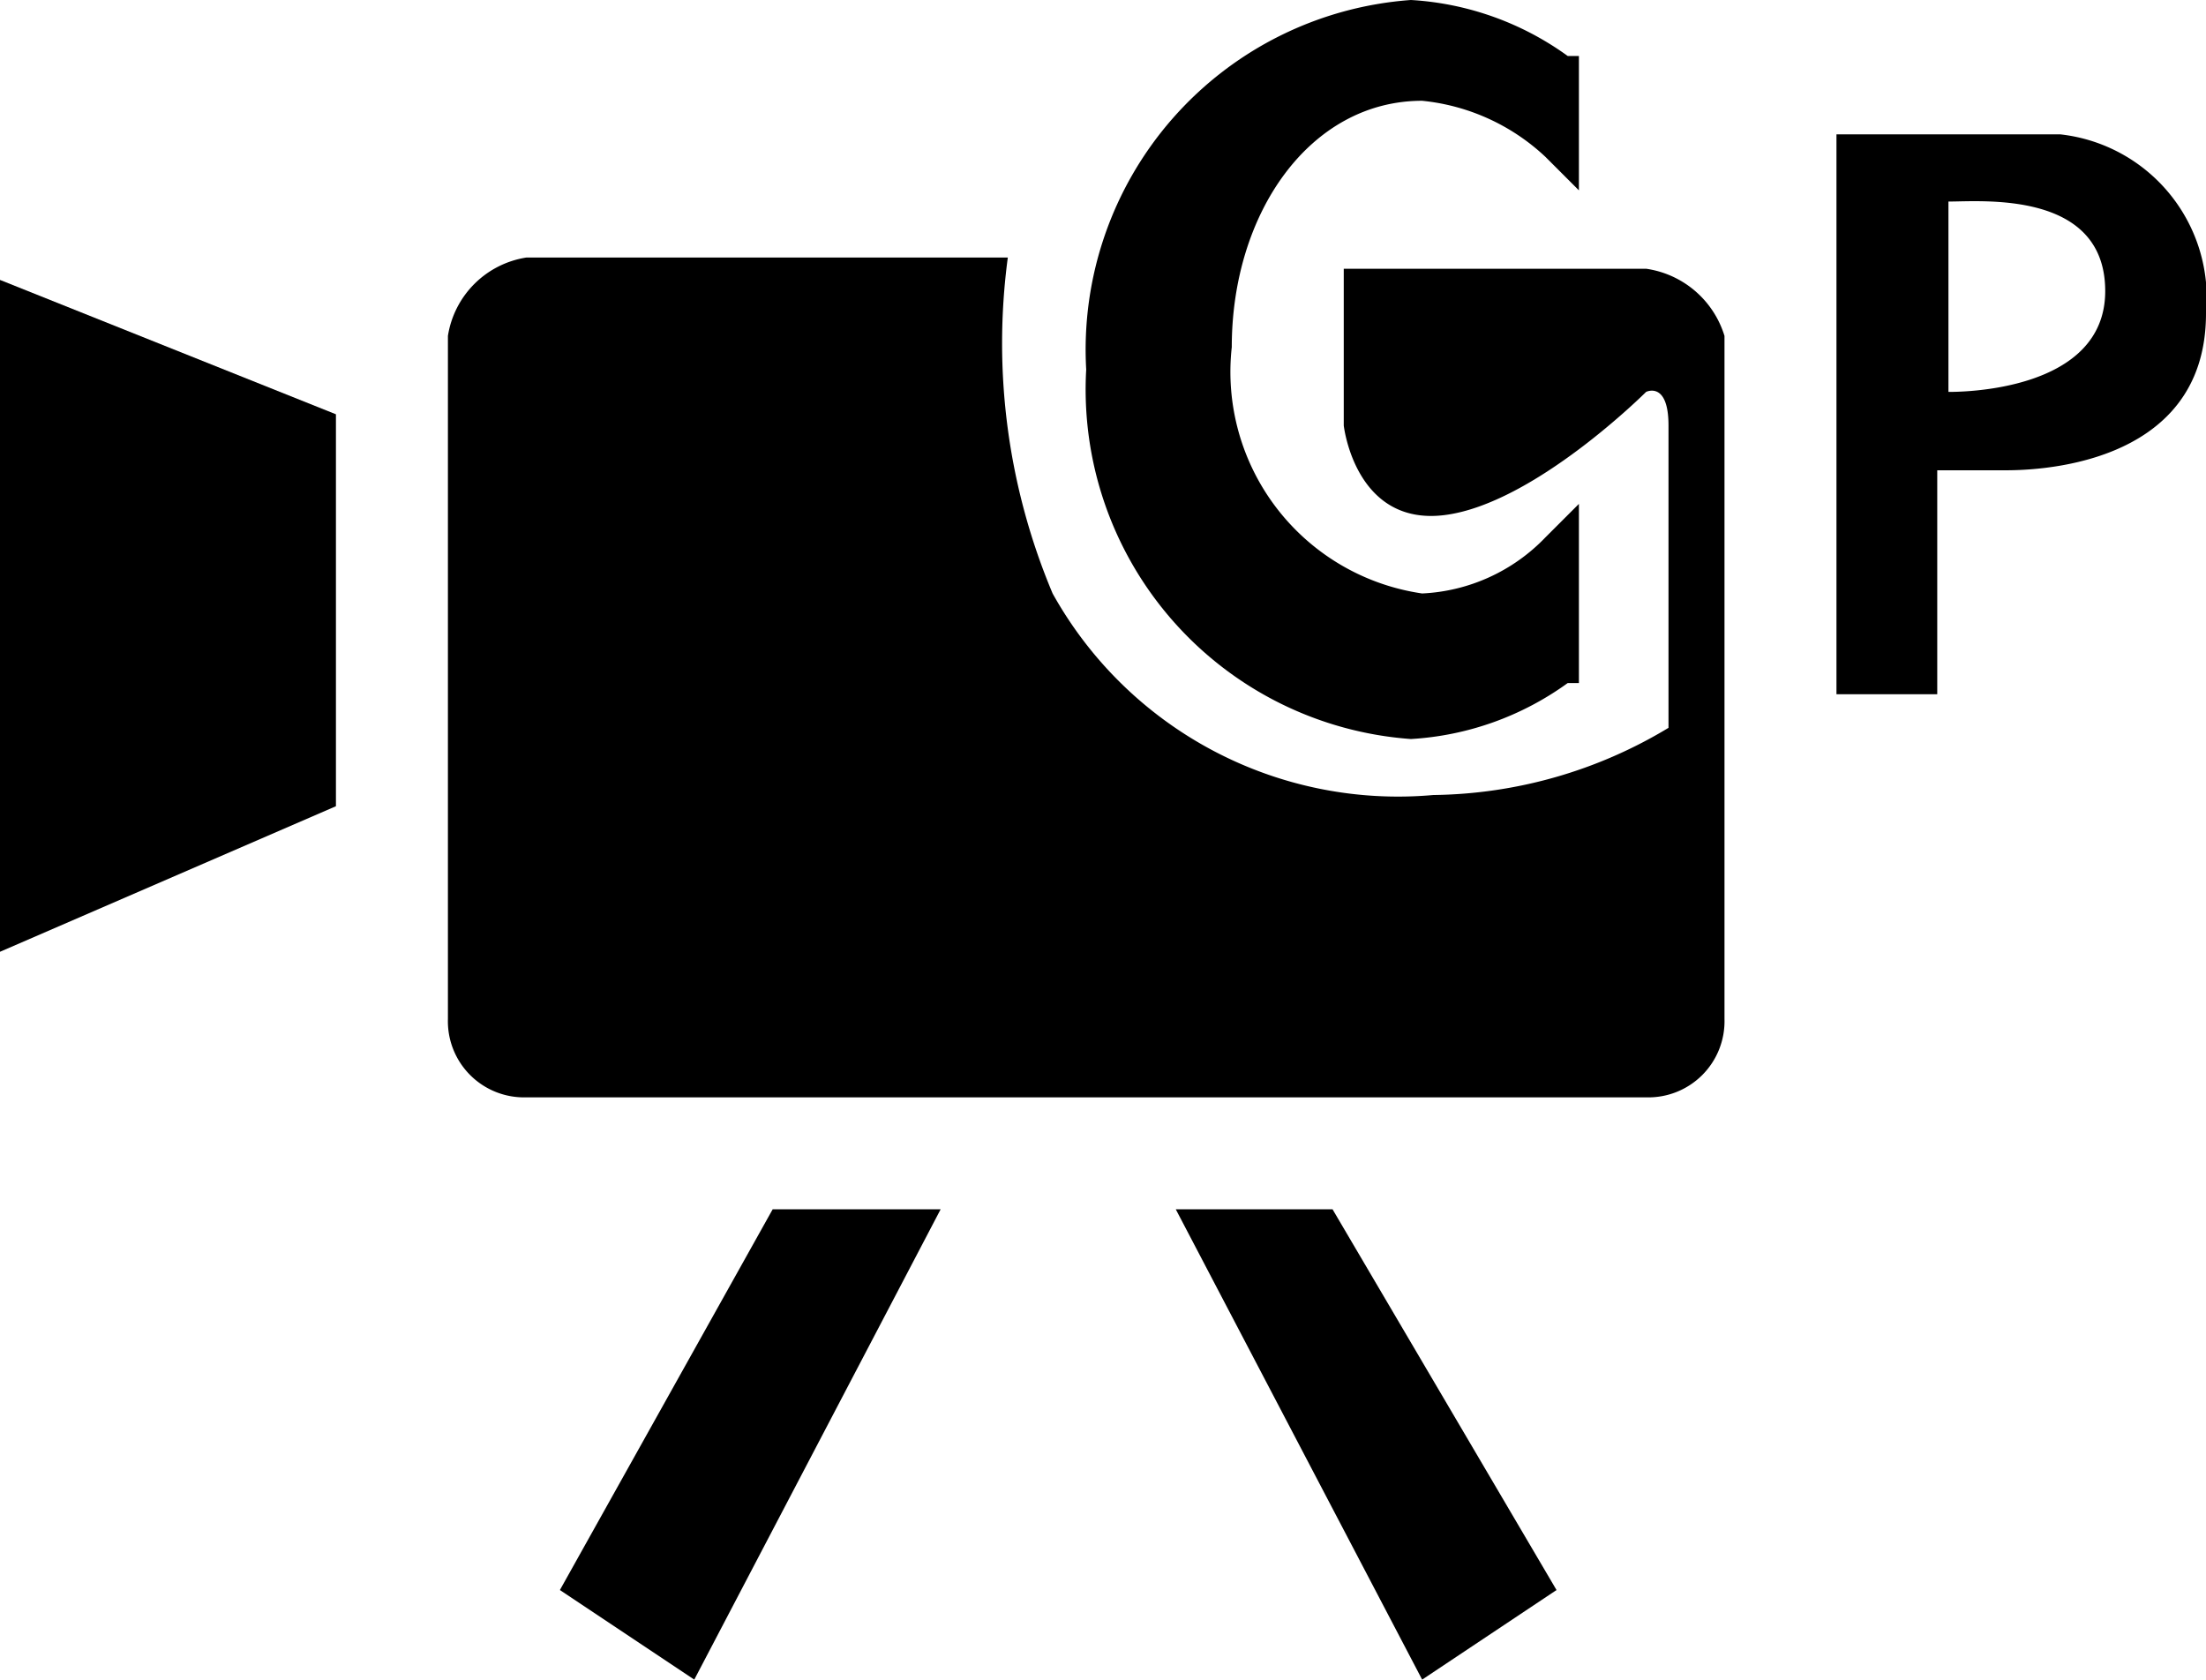 <svg id="レイヤー_1" data-name="レイヤー 1" xmlns="http://www.w3.org/2000/svg" width="19.7" height="15" viewBox="0 0 19.7 15">
  <g>
    <polygon points="0 8.5 3 7.2 3 3.7 0 2.5 0 8.5"/>
    <path d="M13.3,7a2.65,2.65,0,0,0,1.4-.5h.1V4.9l-.3.3a1.63,1.63,0,0,1-1.1.5,2,2,0,0,1-1.7-2.2c0-1.2.7-2.2,1.7-2.2a1.88,1.88,0,0,1,1.1.5l.3.3V.9h-.1A2.65,2.65,0,0,0,13.3.4a3.13,3.13,0,0,0-2.9,3.3A3.13,3.13,0,0,0,13.3,7Z" transform="translate(-0.7 -0.4)"/>
    <polygon points="5 14.2 6.2 15 8.4 10.8 6.9 10.8 5 14.2"/>
    <polygon points="10.5 10.8 12.7 15 13.9 14.2 11.9 10.8 10.5 10.8"/>
    <path d="M19.1,1.6h-2v5H18v-2h.6c.2,0,1.8,0,1.8-1.4A1.47,1.47,0,0,0,19.1,1.6Zm-1,2.3V2.2c.3,0,1.4-.1,1.4.8S18.2,3.9,18.1,3.9Z" transform="translate(-0.7 -0.4)"/>
    <path d="M15.4,2.8H12.7V4.2s.1.9.9.8,1.8-1.1,1.8-1.1.2-.1.2.3V6.9a4.15,4.15,0,0,1-2.1.6,3.53,3.53,0,0,1-3.4-1.8,5.76,5.76,0,0,1-.4-3H5.4a.84.84,0,0,0-.7.7V9.5a.68.68,0,0,0,.7.7h10a.68.68,0,0,0,.7-.7V3.4A.86.86,0,0,0,15.4,2.8Z" transform="translate(-0.7 -0.4)"/>
  </g>
</svg>
